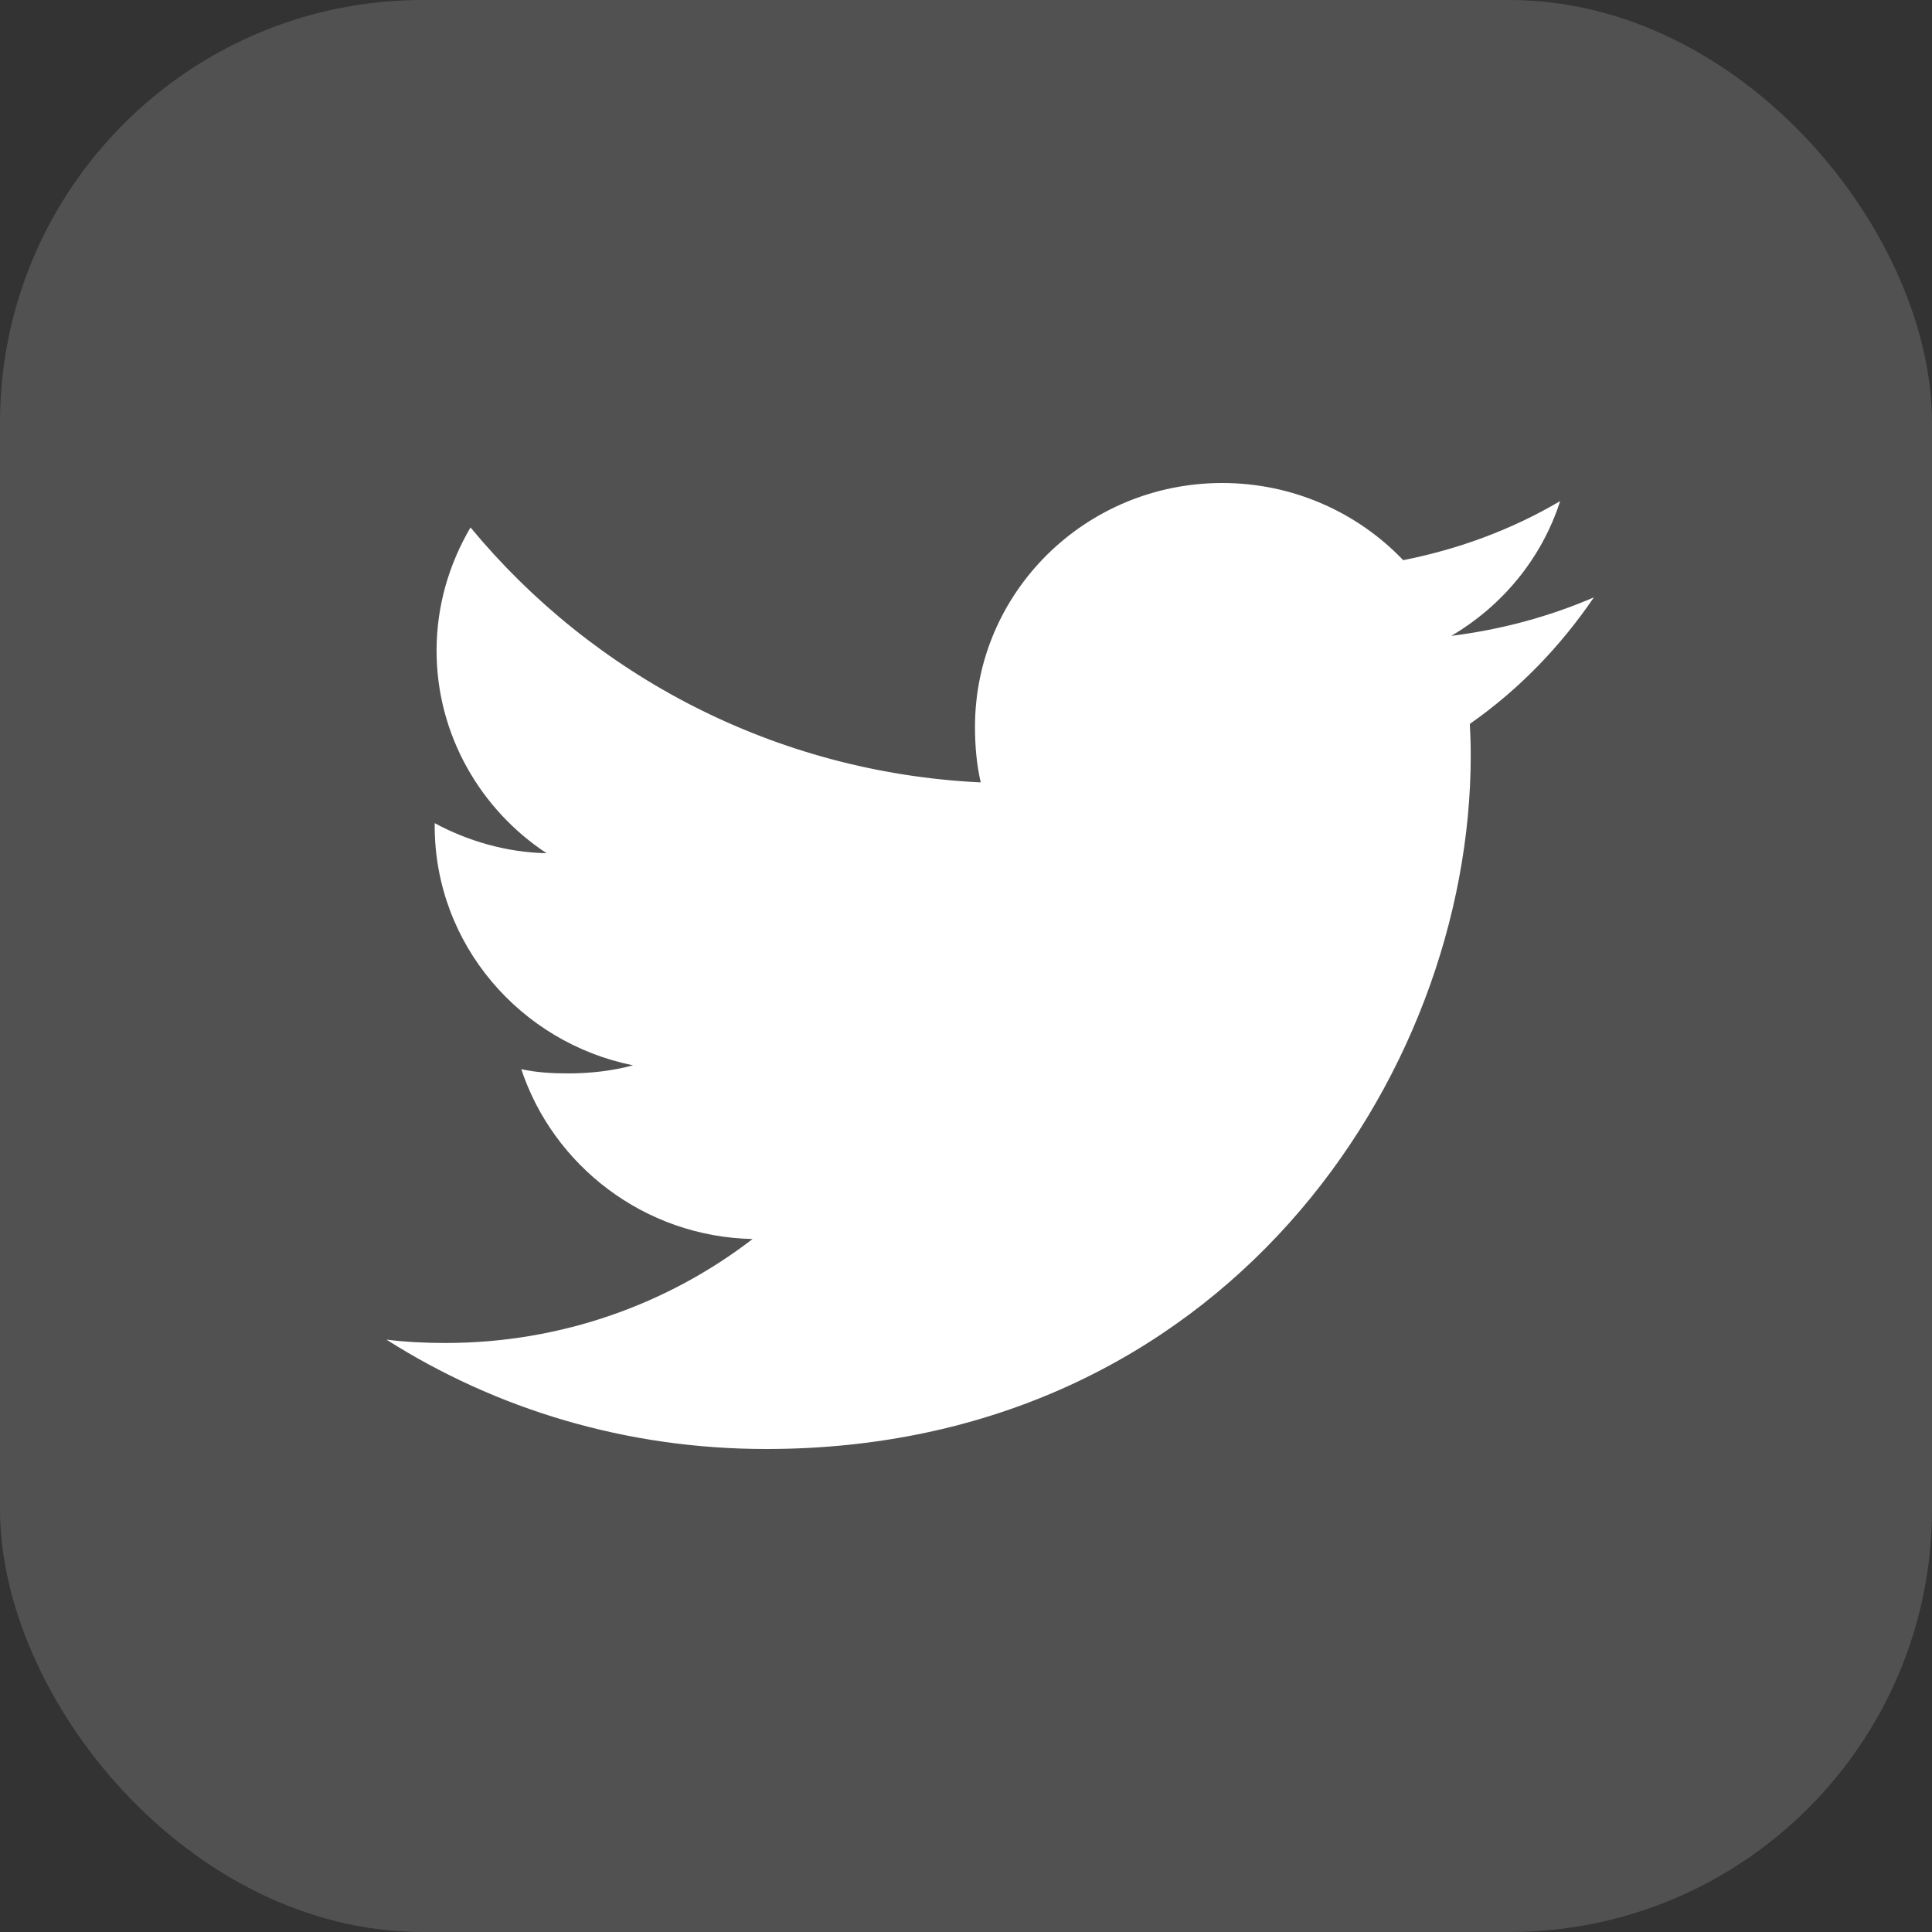 <svg width="32" height="32" viewBox="0 0 32 32" fill="none" xmlns="http://www.w3.org/2000/svg">
<rect x="0" y="0" width="32" height="32" fill="#333333" stroke="none"/>
<rect opacity="0.15" width="32" height="32" rx="7" fill="white"/>
<path d="M26.4 9.894C25.656 10.215 24.864 10.428 24.038 10.532C24.887 10.032 25.536 9.247 25.841 8.3C25.049 8.766 24.174 9.094 23.241 9.278C22.489 8.489 21.416 8 20.246 8C17.976 8 16.149 9.814 16.149 12.038C16.149 12.358 16.176 12.666 16.244 12.959C12.835 12.795 9.819 11.187 7.793 8.736C7.439 9.34 7.231 10.032 7.231 10.777C7.231 12.175 7.963 13.414 9.053 14.132C8.394 14.119 7.748 13.931 7.2 13.634C7.2 13.647 7.2 13.663 7.2 13.679C7.2 15.641 8.621 17.27 10.485 17.645C10.151 17.735 9.788 17.779 9.41 17.779C9.148 17.779 8.883 17.764 8.634 17.709C9.165 19.308 10.672 20.484 12.465 20.522C11.07 21.596 9.299 22.244 7.381 22.244C7.045 22.244 6.723 22.229 6.4 22.188C8.216 23.341 10.369 24 12.69 24C20.235 24 24.36 17.846 24.36 12.512C24.36 12.334 24.354 12.161 24.345 11.99C25.159 11.421 25.843 10.711 26.4 9.894Z" fill="white"/>
</svg>
